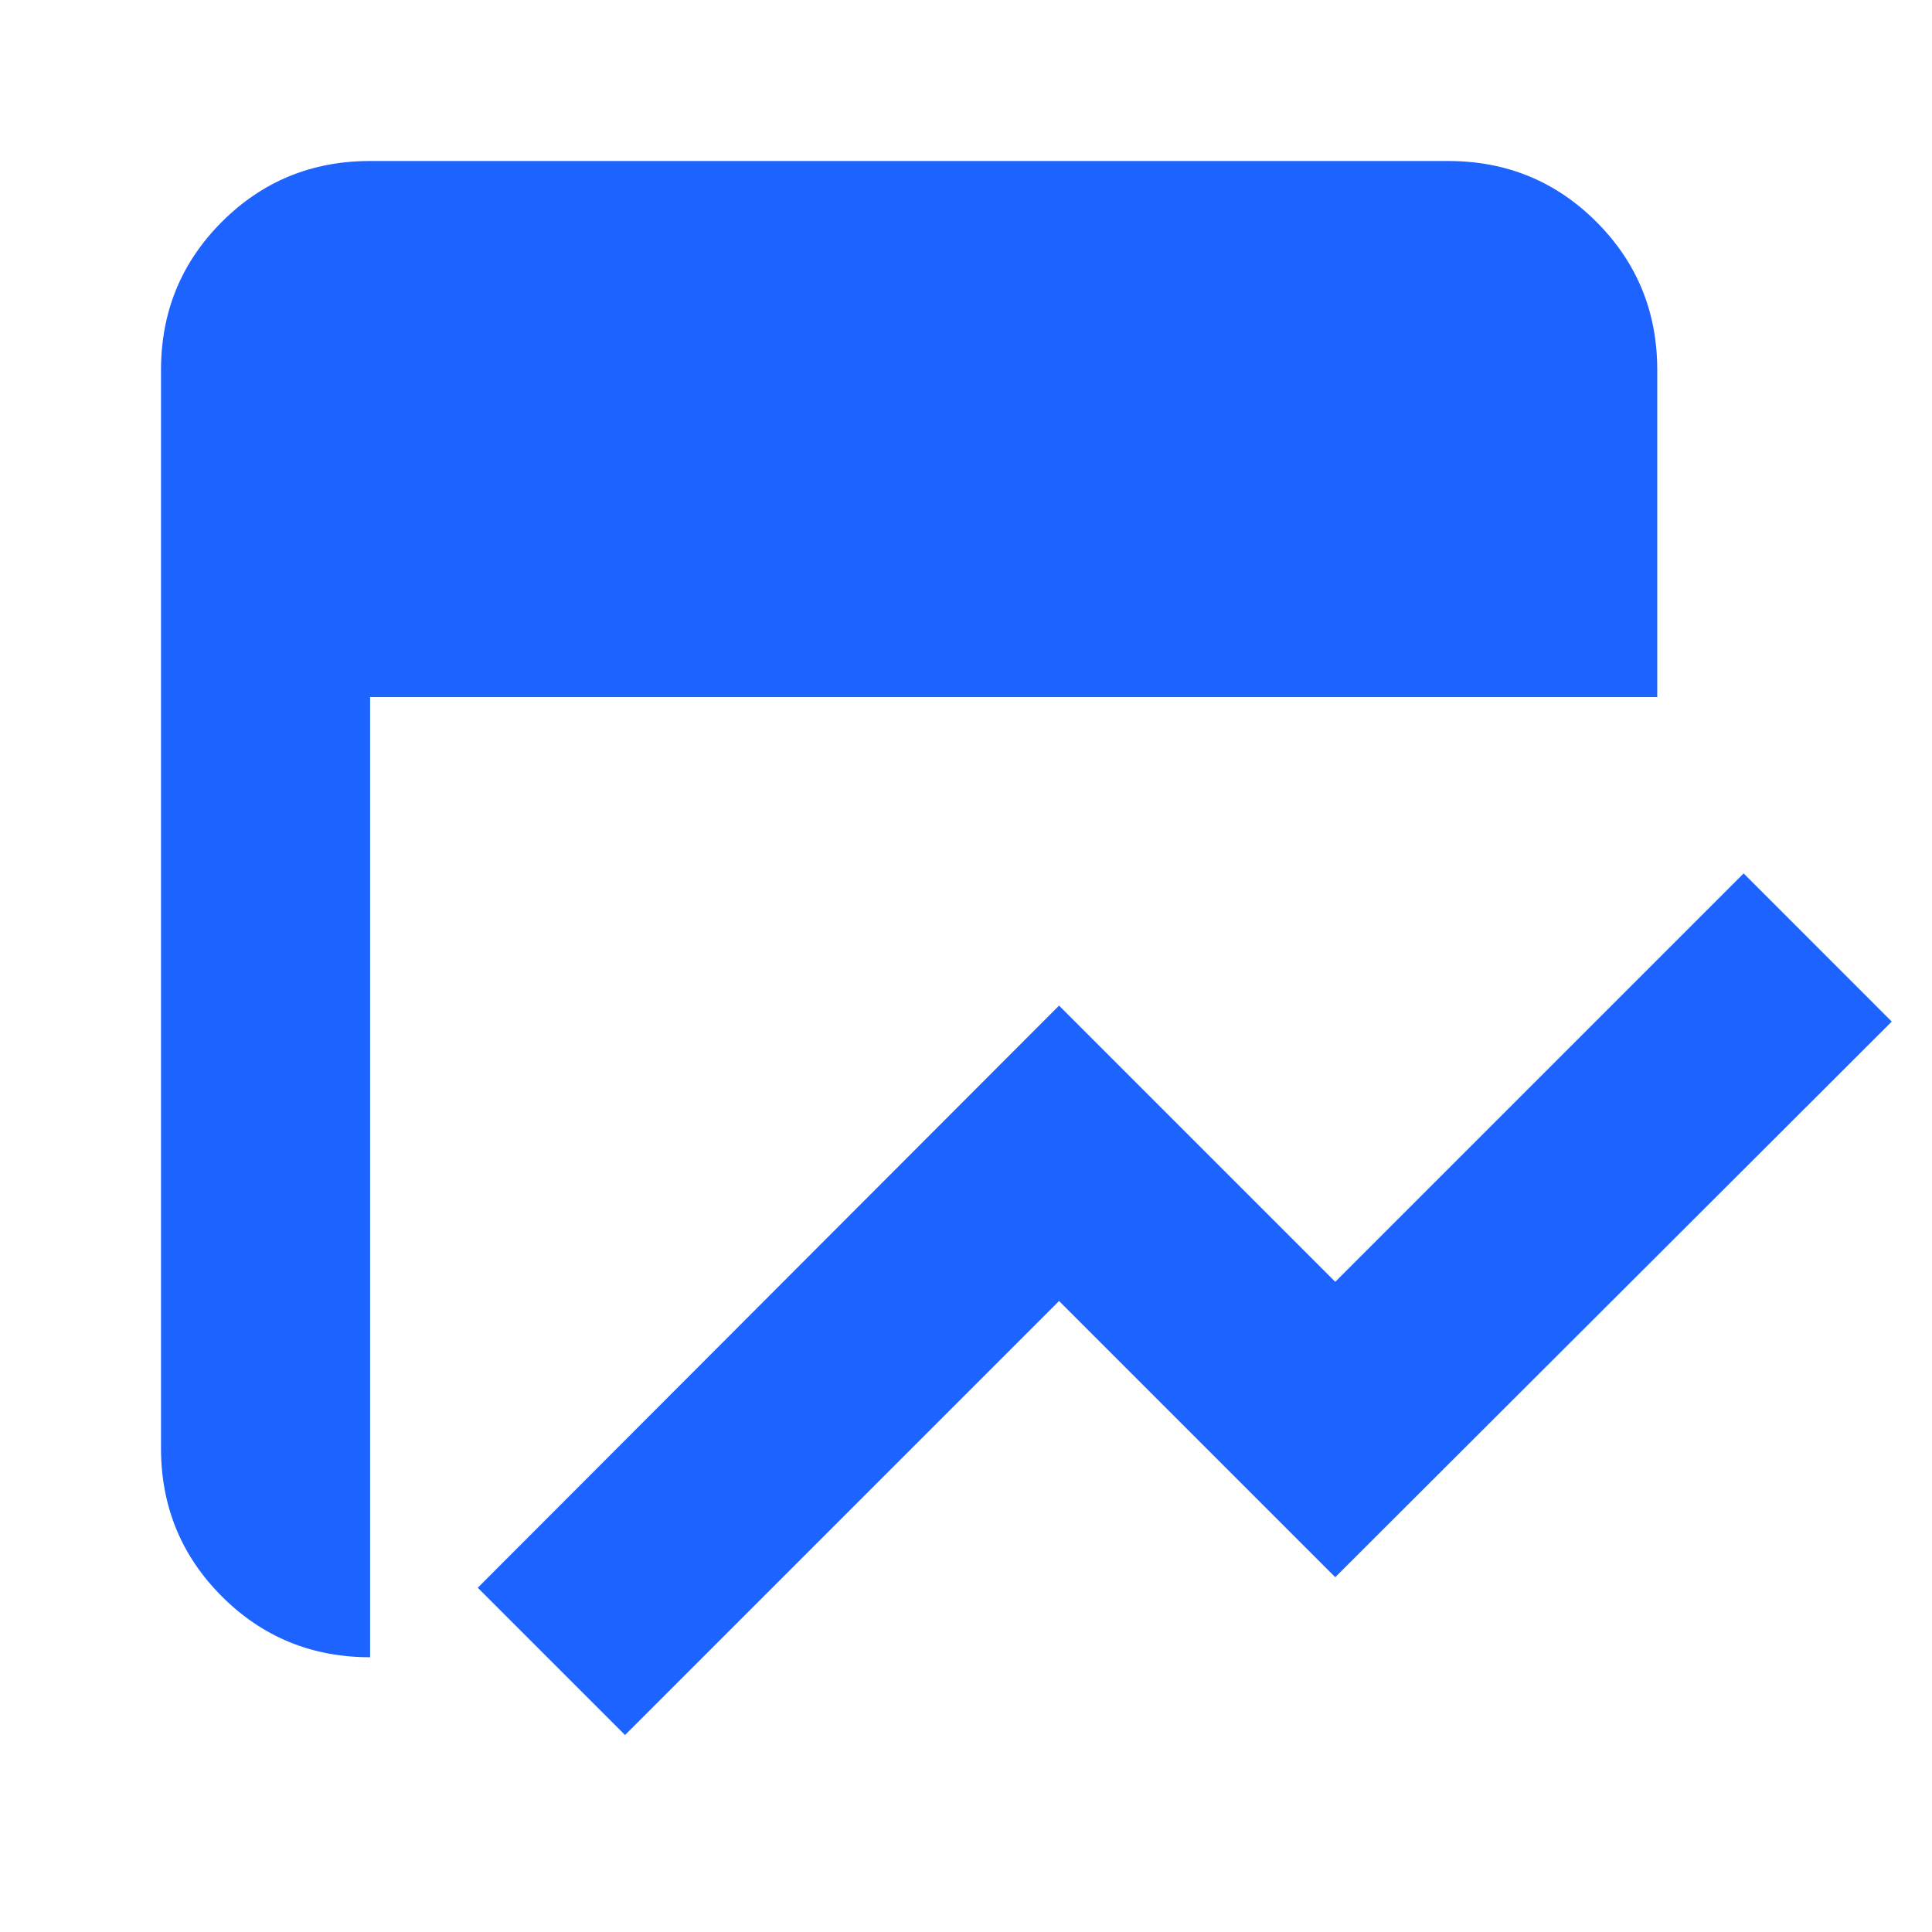<svg width="48" height="48" viewBox="0 0 48 48" fill="none" xmlns="http://www.w3.org/2000/svg">
<path d="M15.529 43.106L11.87 39.447L26.312 24.984L33.174 31.846L43.32 21.7L47 25.381L33.174 39.185L26.312 32.323L15.529 43.106ZM9.195 41.174C7.748 41.174 6.52 40.67 5.512 39.662C4.504 38.654 4 37.426 4 35.978V9.195C4 7.748 4.504 6.52 5.512 5.512C6.52 4.504 7.748 4 9.195 4H35.978C37.426 4 38.654 4.504 39.662 5.512C40.67 6.52 41.174 7.748 41.174 9.195V17.319H9.195V41.174Z" fill="#1D63FF"/>
</svg>
